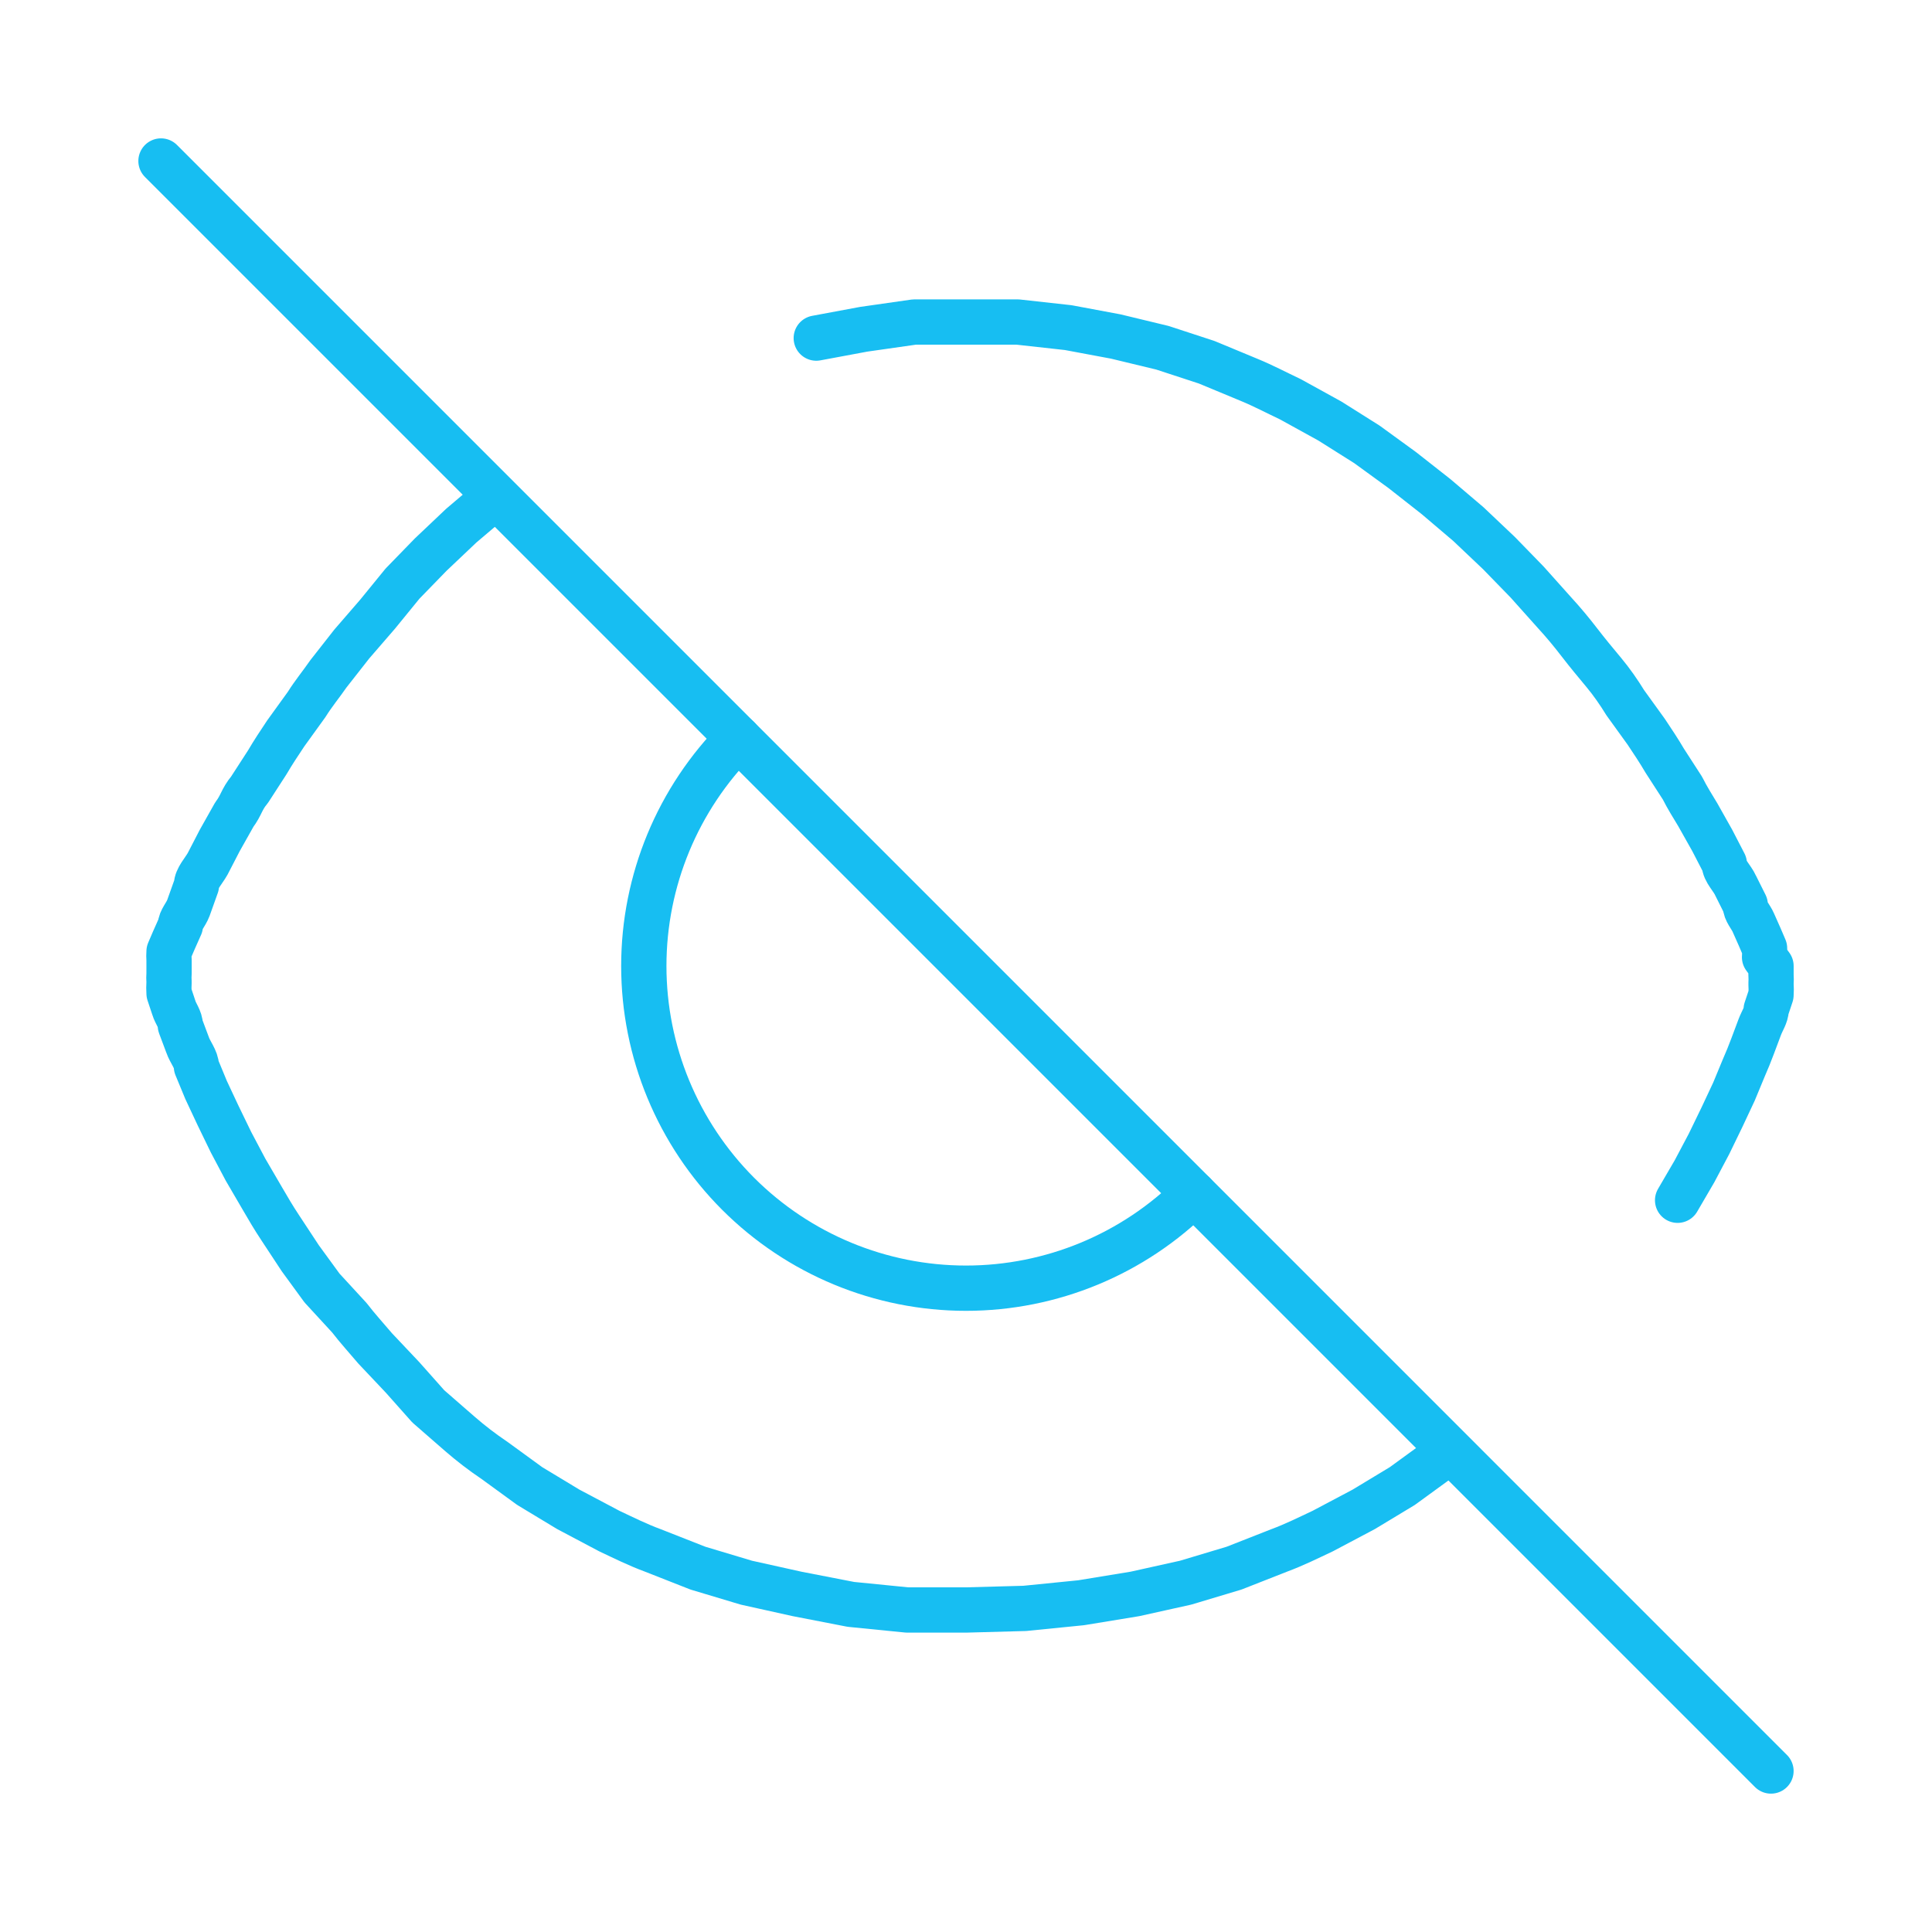<svg width="64" height="64" viewBox="0 0 64 64" fill="none" xmlns="http://www.w3.org/2000/svg">
<path d="M47.627 48.373L46.454 49.227L45.174 50L43.814 50.72C43.36 50.933 42.88 51.173 42.374 51.36L40.88 51.947L39.28 52.427L37.6 52.8L35.814 53.093L33.947 53.28L32 53.333H30.054L28.187 53.147L26.4 52.8L24.72 52.427L23.12 51.947L21.627 51.36C21.12 51.173 20.64 50.933 20.187 50.72L18.827 50L17.547 49.227L16.374 48.373C15.974 48.104 15.591 47.81 15.227 47.493L14.187 46.587L13.334 45.627L12.427 44.667C12.134 44.32 11.84 44 11.574 43.653L10.667 42.667L9.947 41.68L9.28 40.667C9.067 40.347 8.88 40.027 8.694 39.707L8.134 38.747L7.654 37.84L7.227 36.96L6.827 36.107L6.507 35.333C6.507 35.093 6.294 34.853 6.214 34.613L5.974 33.973C5.974 33.76 5.814 33.573 5.76 33.387L5.6 32.907C5.592 32.782 5.592 32.658 5.6 32.533C5.593 32.436 5.593 32.338 5.6 32.24V32V31.813C5.593 31.716 5.593 31.618 5.6 31.52L5.76 31.147L5.974 30.667C5.974 30.48 6.16 30.293 6.24 30.08L6.507 29.333C6.507 29.093 6.747 28.853 6.88 28.613L7.28 27.84L7.76 26.987C8 26.667 8 26.48 8.267 26.16L8.854 25.253C9.04 24.933 9.254 24.613 9.467 24.293L10.16 23.333C10.374 22.987 10.64 22.667 10.88 22.32L11.654 21.333L12.507 20.347L13.334 19.333L14.267 18.373L15.28 17.413L16.347 16.507" stroke="#17BEF2" stroke-width="1.5" stroke-linecap="round" stroke-linejoin="round"/>
<path d="M27.04 11.2L28.613 10.907L30.293 10.667H32H33.707L35.387 10.853L36.96 11.147L38.507 11.52L39.973 12L41.387 12.587C41.84 12.773 42.293 13.013 42.747 13.227L44.053 13.947L45.28 14.72L46.453 15.573L47.573 16.453L48.64 17.36L49.653 18.32L50.587 19.28L51.493 20.293C51.787 20.613 52.053 20.933 52.32 21.28C52.587 21.627 52.853 21.947 53.12 22.267C53.387 22.587 53.627 22.933 53.84 23.28L54.533 24.24C54.747 24.56 54.96 24.88 55.147 25.2L55.733 26.107C55.893 26.427 56.08 26.72 56.24 26.987L56.72 27.84L57.12 28.613C57.12 28.853 57.387 29.093 57.493 29.333L57.813 29.973C57.813 30.187 58 30.373 58.08 30.56L58.293 31.04L58.453 31.413C58.461 31.511 58.461 31.609 58.453 31.707L58.667 32V32.293C58.674 32.391 58.674 32.489 58.667 32.587C58.675 32.711 58.675 32.836 58.667 32.96L58.507 33.44C58.507 33.627 58.373 33.813 58.293 34.027C58.213 34.24 58.133 34.453 58.053 34.667C57.973 34.88 57.867 35.147 57.76 35.387L57.44 36.16L57.04 37.013L56.613 37.893L56.133 38.8L55.573 39.76" stroke="#17BEF2" stroke-width="1.5" stroke-linecap="round" stroke-linejoin="round"/>
<path d="M39.546 39.547C37.545 41.548 34.83 42.673 32 42.673C29.169 42.673 26.455 41.548 24.453 39.547C22.452 37.545 21.327 34.831 21.327 32C21.327 29.169 22.452 26.455 24.453 24.453" stroke="#17BEF2" stroke-width="1.5" stroke-linecap="round" stroke-linejoin="round"/>
<path d="M5.333 5.333L58.666 58.667" stroke="#17BEF2" stroke-width="1.5" stroke-linecap="round" stroke-linejoin="round"/>
</svg>
